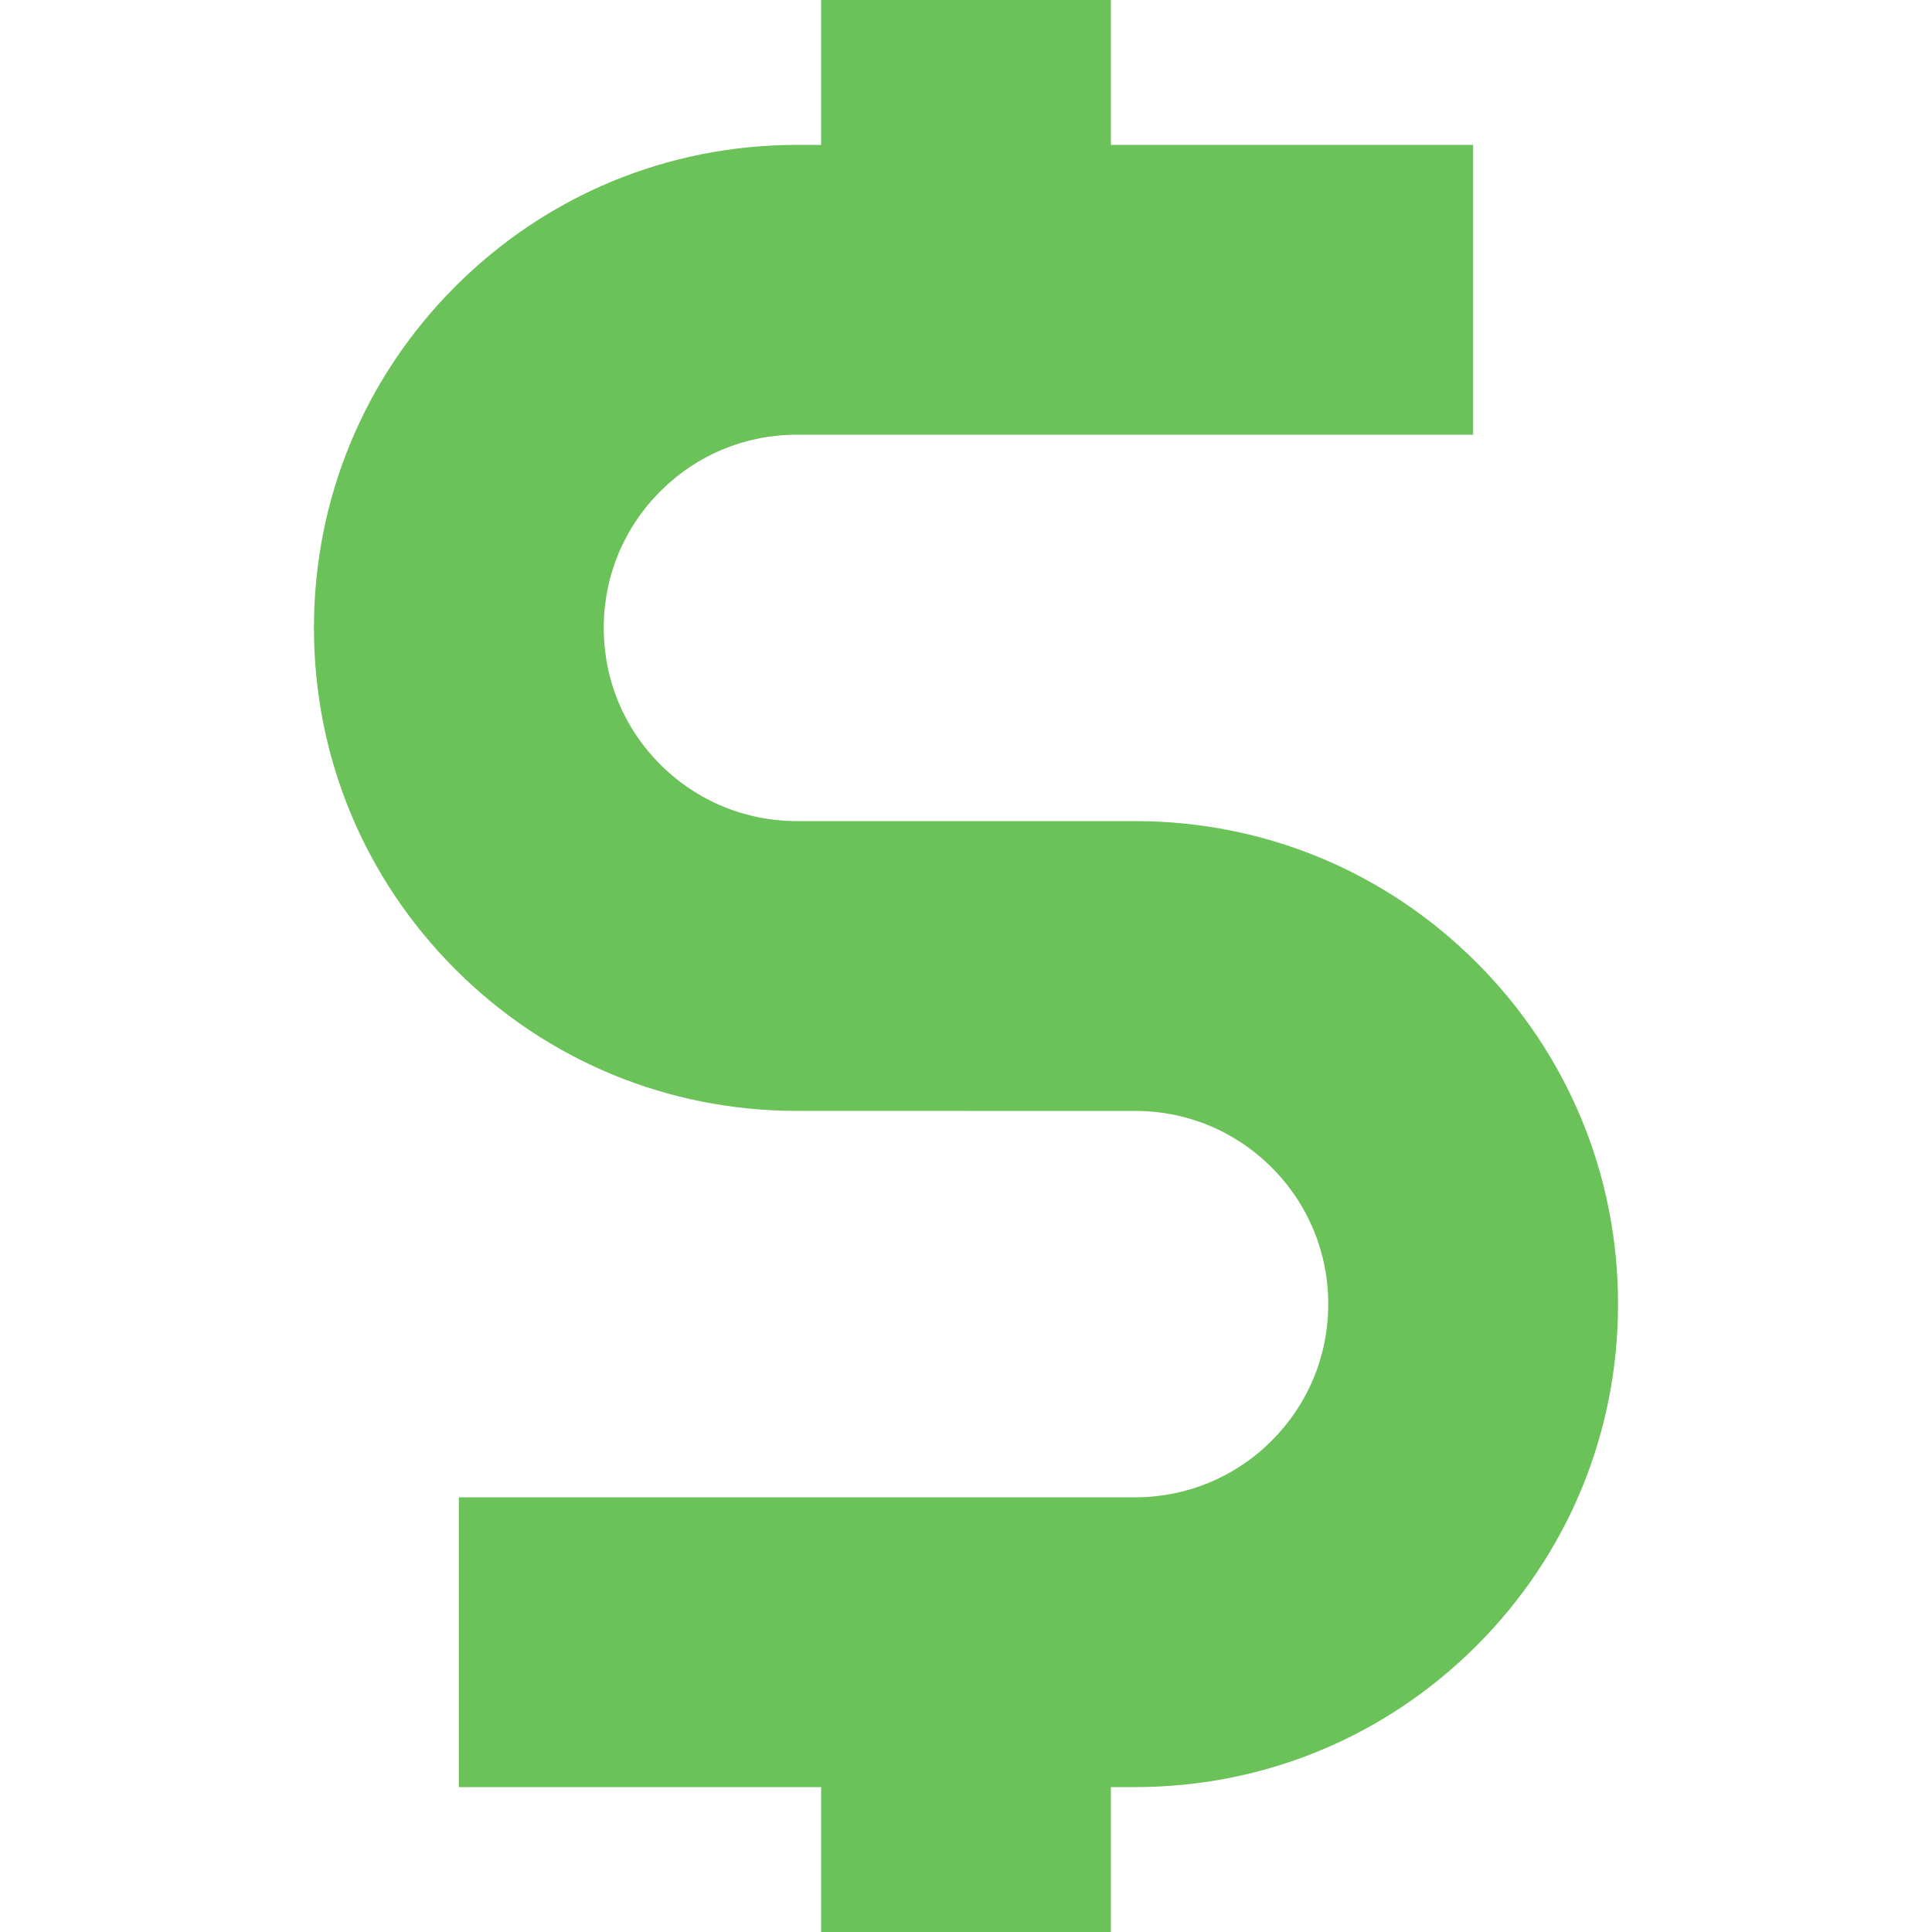 <?xml version="1.0" encoding="iso-8859-1"?>
<!-- Generator: Adobe Illustrator 19.0.0, SVG Export Plug-In . SVG Version: 6.00 Build 0)  -->
<svg version="1.1" id="Layer_1" xmlns="http://www.w3.org/2000/svg" xmlns:xlink="http://www.w3.org/1999/xlink" x="0px" y="0px"
	 viewBox="0 0 426.667 426.667" style="enable-background:new 0 0 426.667 426.667;" xml:space="preserve">
<g>
	<path style="fill:#6AC259;" d="M213.333,245.333H176c-28.489,0-55.275-11.098-75.422-31.241
		c-20.147-20.151-31.245-46.938-31.245-75.426c0-28.493,11.098-55.275,31.236-75.426C120.725,43.093,147.511,32,176,32h149.333v64
		H176c-11.396,0-22.114,4.437-30.17,12.497s-12.497,18.773-12.497,30.17s4.437,22.114,12.497,30.17s18.773,12.497,30.17,12.497
		h37.333V245.333z"/>
	<path style="fill:#6AC259;" d="M250.667,394.667H101.333v-64h149.333c11.396,0,22.114-4.437,30.17-12.497
		c8.055-8.06,12.497-18.773,12.497-30.17c0-11.396-4.437-22.114-12.501-30.174c-8.055-8.055-18.769-12.493-30.165-12.493h-37.333
		v-64h37.333c28.497,0,55.279,11.098,75.43,31.241c20.143,20.156,31.236,46.938,31.236,75.426c0,28.484-11.093,55.27-31.232,75.422
		C305.946,383.569,279.164,394.667,250.667,394.667z"/>
	<rect x="181.333" style="fill:#6AC259;" width="64" height="64"/>
	<rect x="181.333" y="362.667" style="fill:#6AC259;" width="64" height="64"/>
</g>
<g>
</g>
<g>
</g>
<g>
</g>
<g>
</g>
<g>
</g>
<g>
</g>
<g>
</g>
<g>
</g>
<g>
</g>
<g>
</g>
<g>
</g>
<g>
</g>
<g>
</g>
<g>
</g>
<g>
</g>
</svg>
